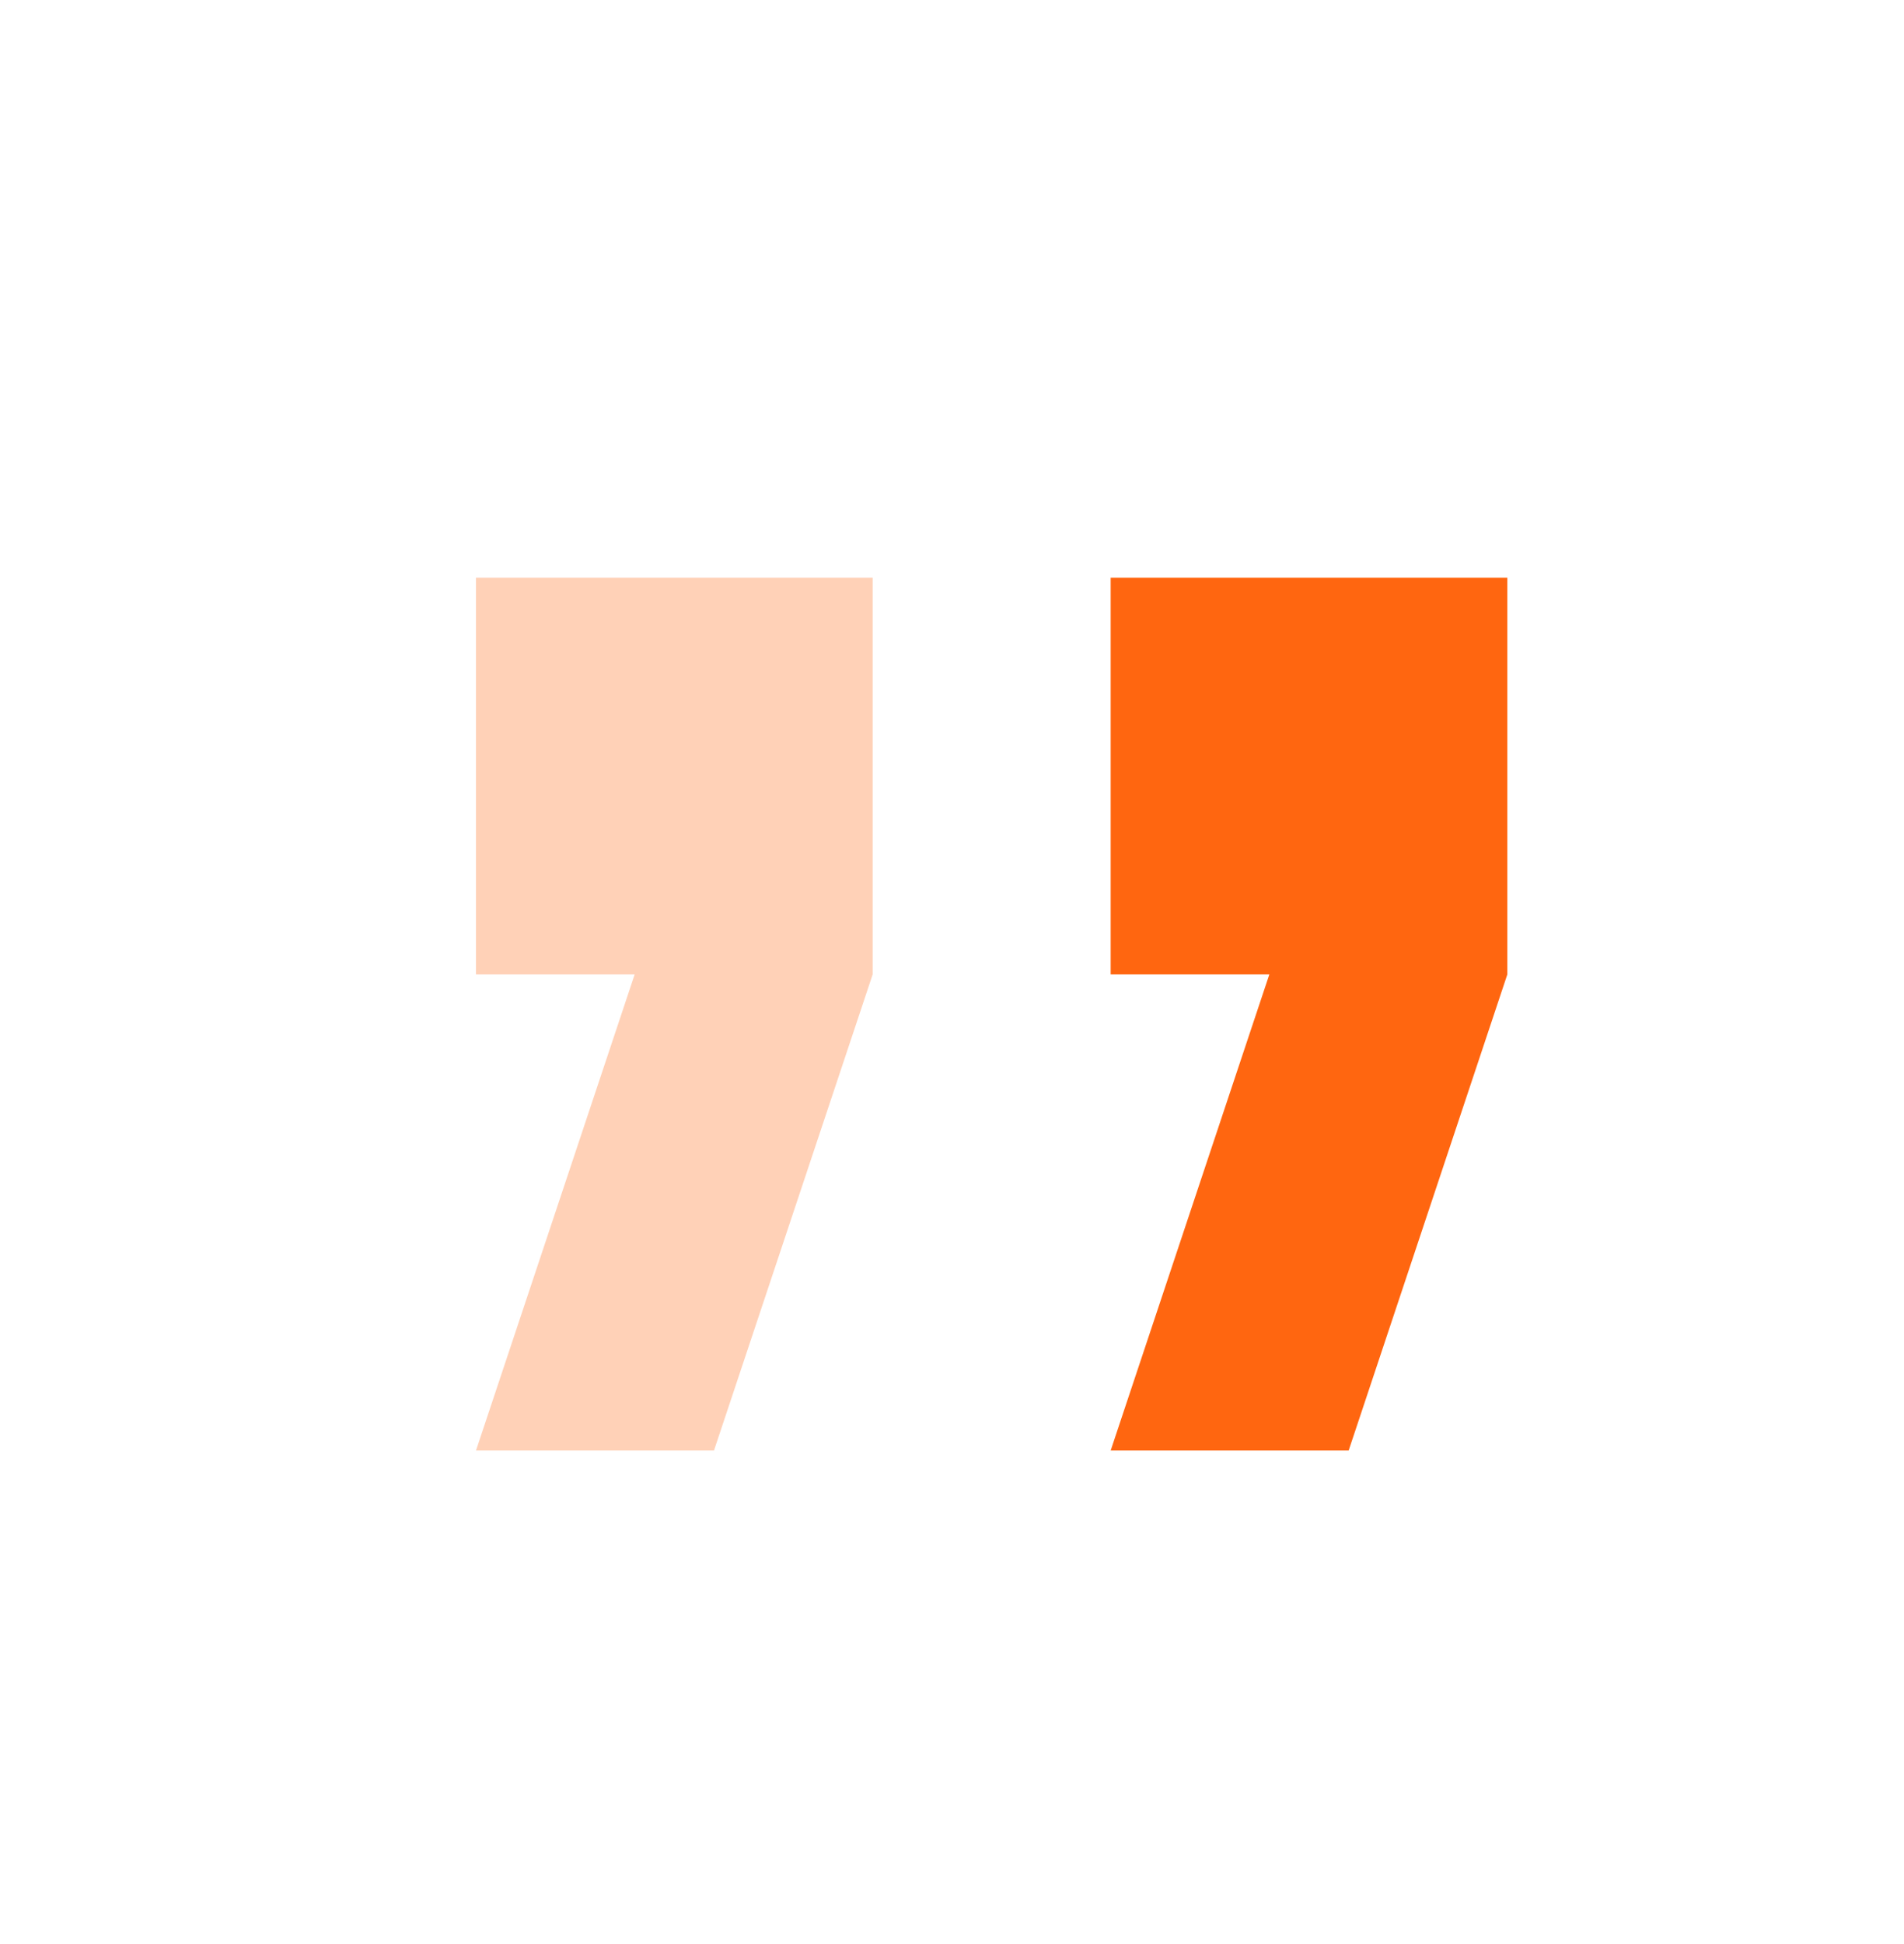 <svg width="48" height="49" viewBox="0 0 48 49" fill="none" xmlns="http://www.w3.org/2000/svg">
<g clip-path="url(#clip0_71_254)">
<g clip-path="url(#clip1_71_254)">
<g clip-path="url(#clip2_71_254)">
<mask id="mask0_71_254" style="mask-type:luminance" maskUnits="userSpaceOnUse" x="0" y="0" width="48" height="49">
<path d="M48 0.56H0V48.56H48V0.56Z" fill="white"/>
</mask>
<g mask="url(#mask0_71_254)">
<path fill-rule="evenodd" clip-rule="evenodd" d="M28 36.56L32 24.56H28V14.56H38V24.56L34 36.56H28Z" fill="#FF6610"/>
<path opacity="0.3" fill-rule="evenodd" clip-rule="evenodd" d="M12 36.56L16 24.56H12V14.56H22V24.56L18 36.56H12Z" fill="#FF6610"/>
</g>
</g>
</g>
</g>
<defs>
<clipPath id="clip0_71_254">
<rect width="48" height="48" fill="white" transform="translate(0 0.56)"/>
</clipPath>
<clipPath id="clip1_71_254">
<rect width="48" height="48" fill="white" transform="translate(0 0.56)"/>
</clipPath>
<clipPath id="clip2_71_254">
<rect width="48" height="48" fill="white" transform="translate(0 0.56)"/>
</clipPath>
</defs>
</svg>
